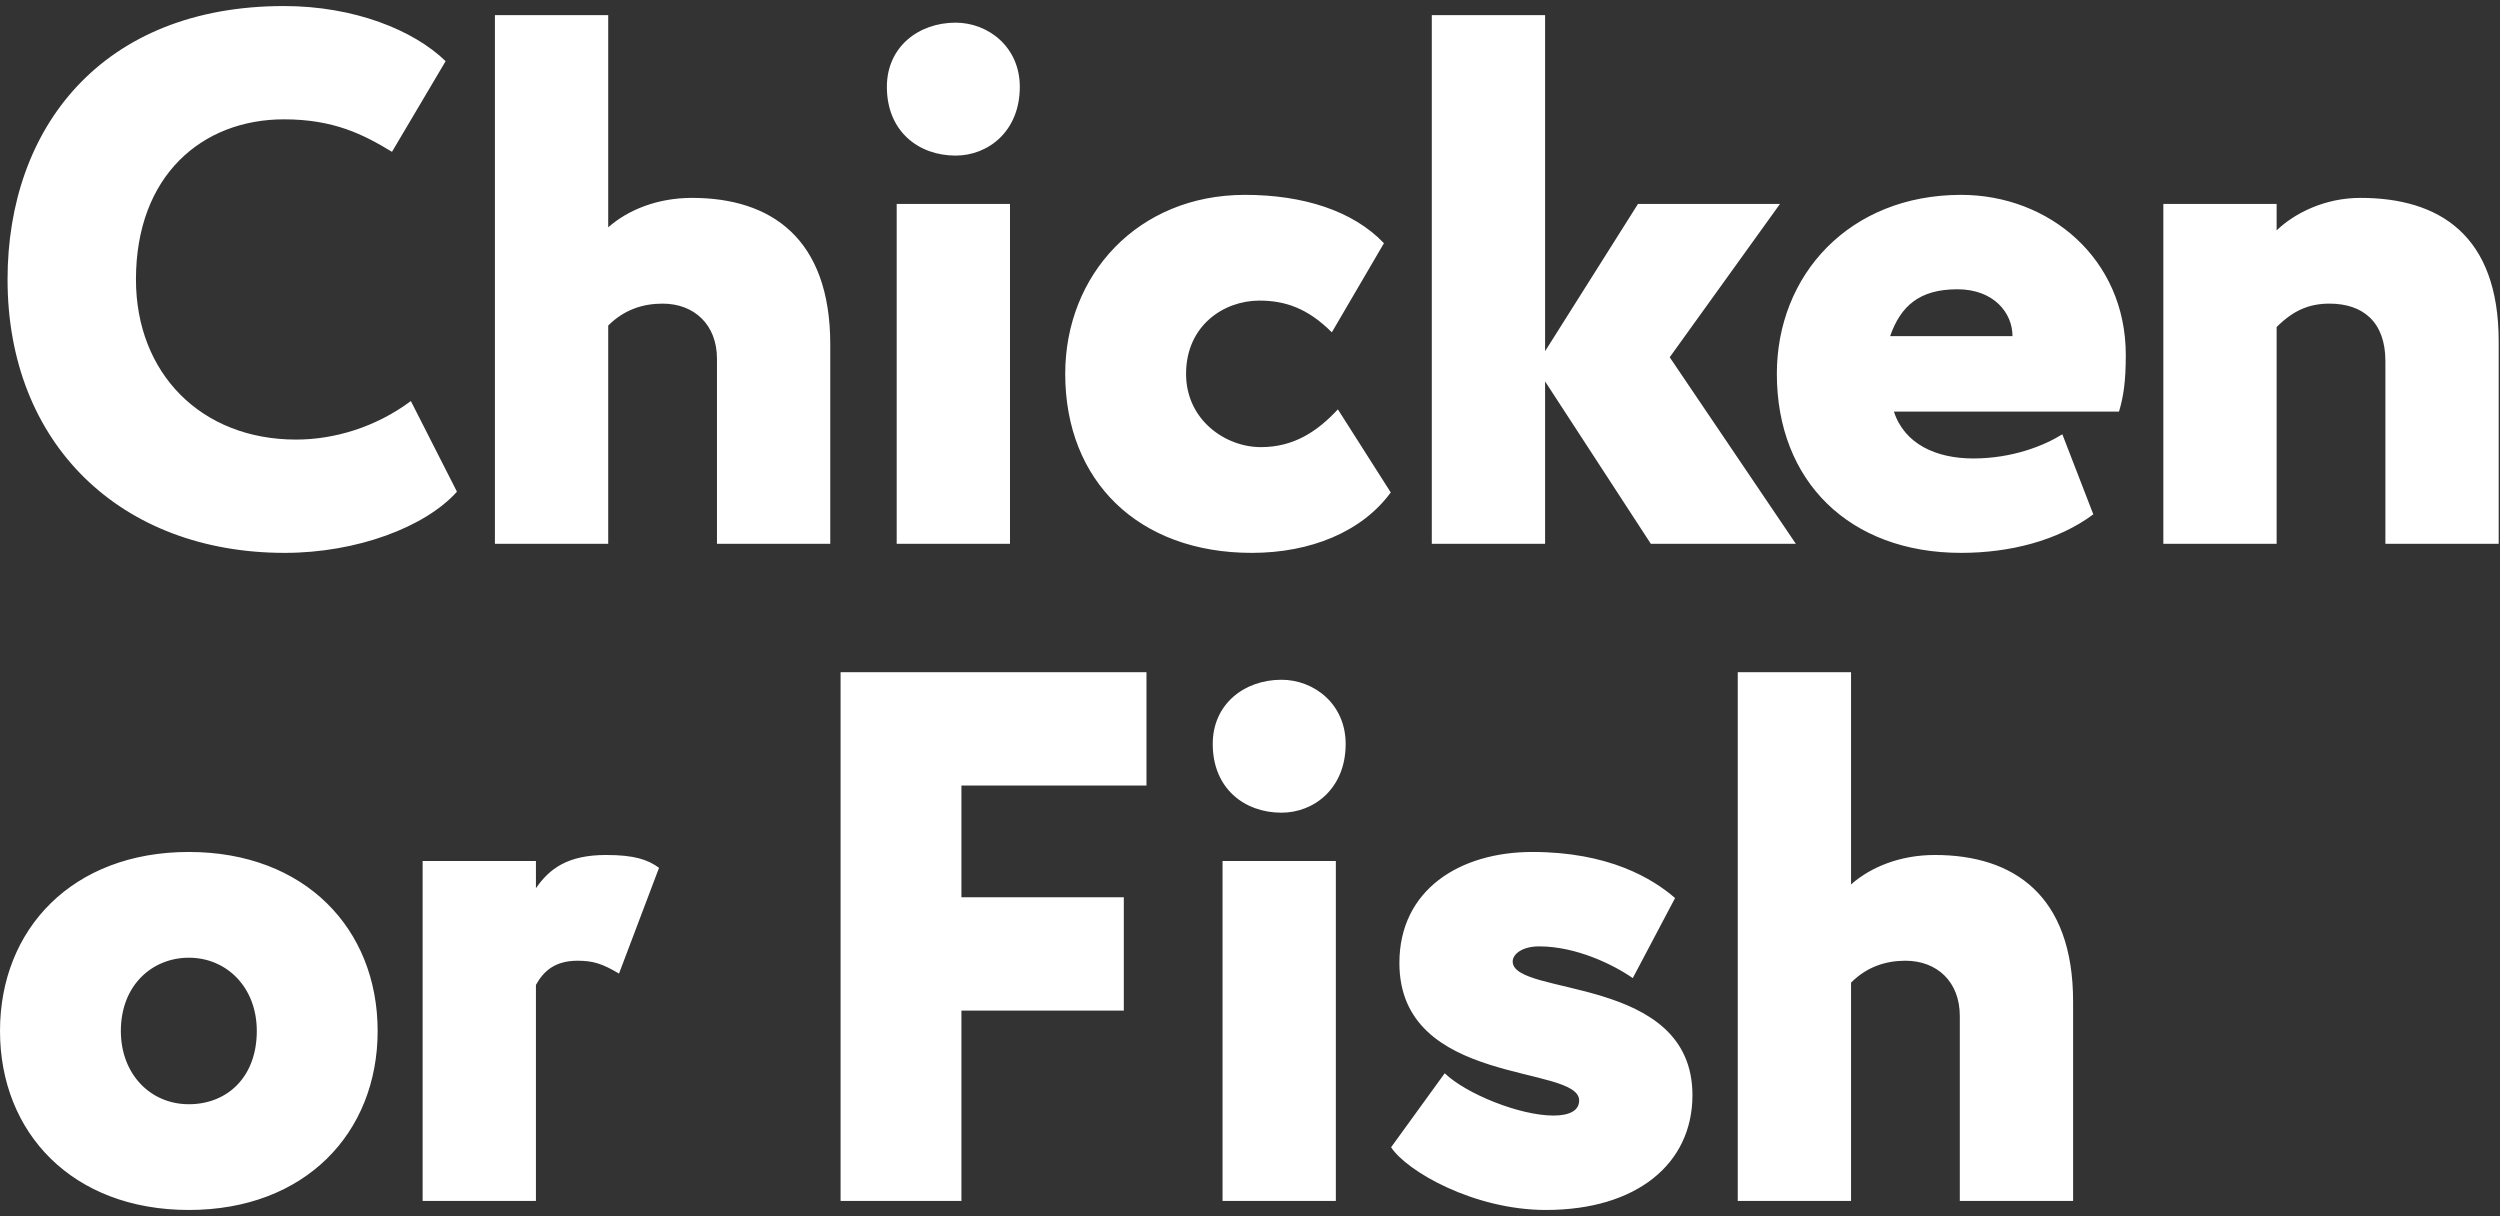<?xml version="1.0" encoding="UTF-8"?> <svg xmlns="http://www.w3.org/2000/svg" width="331" height="161" viewBox="0 0 331 161" fill="none"><rect x="0" y="0" width="331" height="161" fill="#333333" stroke="none"/> <path d="M54.4 53.1C49.7 56.6 44.2 58.2 39.2 58.2C26.6 58.2 18 49.4 18 37C18 23.2 26.8 15.8 37.6 15.8C44.2 15.8 48.1 17.8 51.9 20.1L59 8.1C54.8 4 46.9 0.8 37.6 0.8C13.5 0.8 1 16.9 1 37C1 58.8 16 73.2 37.7 73.2C47.2 73.2 56.3 69.8 60.5 65.1L54.4 53.1ZM65.527 72H80.527V43.1C82.627 41 85.127 40.2 87.727 40.2C91.927 40.2 94.927 43 94.927 47.5V72H109.927V45.6C109.927 31.5 102.027 26.2 91.627 26.2C87.027 26.2 83.127 27.8 80.527 30.1V2H65.527V72ZM118.722 72H133.722V27H118.722V72ZM117.422 11.5C117.422 17.4 121.622 20.6 126.522 20.6C130.822 20.6 135.022 17.4 135.022 11.5C135.022 6.2 130.822 3 126.522 3C121.622 3 117.422 6.2 117.422 11.5ZM177.135 54.2C174.435 57.1 171.335 59.2 166.935 59.2C162.235 59.2 157.035 55.6 157.035 49.5C157.035 43.1 162.035 39.8 166.735 39.8C170.135 39.8 173.135 40.8 176.335 44L183.235 32.2C179.135 27.9 172.535 25.8 164.835 25.8C150.635 25.8 141.035 36.4 141.035 49.5C141.035 63.7 150.735 73.2 165.735 73.2C173.535 73.2 180.335 70.4 184.135 65.2L177.135 54.2ZM189.57 72H204.57V50.5L218.57 72H237.77L221.07 47.3L235.67 27H216.87L204.57 46.5V2H189.57V72ZM273.054 57.5C270.654 59 266.454 60.7 261.254 60.7C256.354 60.7 252.154 58.8 250.754 54.5H280.554C281.154 52.5 281.454 50.5 281.454 47C281.454 34.2 271.254 25.8 259.654 25.8C244.854 25.8 235.254 36.4 235.254 49.5C235.254 63.7 244.854 73.2 259.654 73.2C266.054 73.2 272.454 71.6 277.154 68.1L273.054 57.5ZM259.154 38.3C263.954 38.3 266.454 41.4 266.454 44.5H250.254C251.654 40.5 254.154 38.3 259.154 38.3ZM286.426 72H301.426V43.3C303.626 41.1 305.726 40.2 308.426 40.2C312.826 40.2 315.826 42.6 315.826 47.8V72H330.826V45.2C330.826 31.1 322.926 26.2 312.526 26.2C307.826 26.2 303.826 28.2 301.426 30.5V27H286.426V72ZM1.19209e-07 136.5C1.19209e-07 150 9.6 160.2 25 160.2C40.4 160.2 50 150 50 136.5C50 123 40.4 112.8 25 112.8C9.6 112.8 1.19209e-07 123 1.19209e-07 136.5ZM16 136.5C16 130.4 20.2 126.8 25 126.8C30 126.8 34 130.7 34 136.5C34 142.6 30.1 146.2 25 146.2C19.9 146.2 16 142.2 16 136.5ZM55.957 159H70.957V130.4C71.957 128.6 73.457 127.2 76.457 127.2C78.557 127.2 79.757 127.6 81.957 128.9L87.257 114.9C85.757 113.8 83.957 113.2 80.257 113.2C75.157 113.2 72.757 115 70.957 117.6V114H55.957V159ZM111.293 159H127.293V133.8H148.793V118.8H127.293V104H151.793V89H111.293V159ZM161.866 159H176.866V114H161.866V159ZM160.566 98.5C160.566 104.4 164.766 107.6 169.666 107.6C173.966 107.6 178.166 104.4 178.166 98.5C178.166 93.2 173.966 90 169.666 90C164.766 90 160.566 93.2 160.566 98.5ZM209.08 145.7C209.08 147 207.88 147.7 205.68 147.7C201.18 147.7 194.08 144.8 191.28 142.1L184.18 151.9C186.28 155.1 195.18 160.2 204.68 160.2C216.68 160.2 224.08 154.1 224.08 145C224.08 129 200.28 132 200.28 127.3C200.28 126.3 201.58 125.3 203.78 125.3C208.68 125.3 213.58 127.7 216.18 129.5L221.78 118.9C218.78 116.3 212.98 112.8 202.88 112.8C193.28 112.8 185.28 117.8 185.28 127.5C185.28 143.9 209.08 140.9 209.08 145.7ZM230.078 159H245.078V130.1C247.178 128 249.678 127.2 252.278 127.2C256.478 127.2 259.478 130 259.478 134.5V159H274.478V132.6C274.478 118.5 266.578 113.2 256.178 113.2C251.578 113.2 247.678 114.8 245.078 117.1V89H230.078V159Z" fill="white"></path> </svg> 